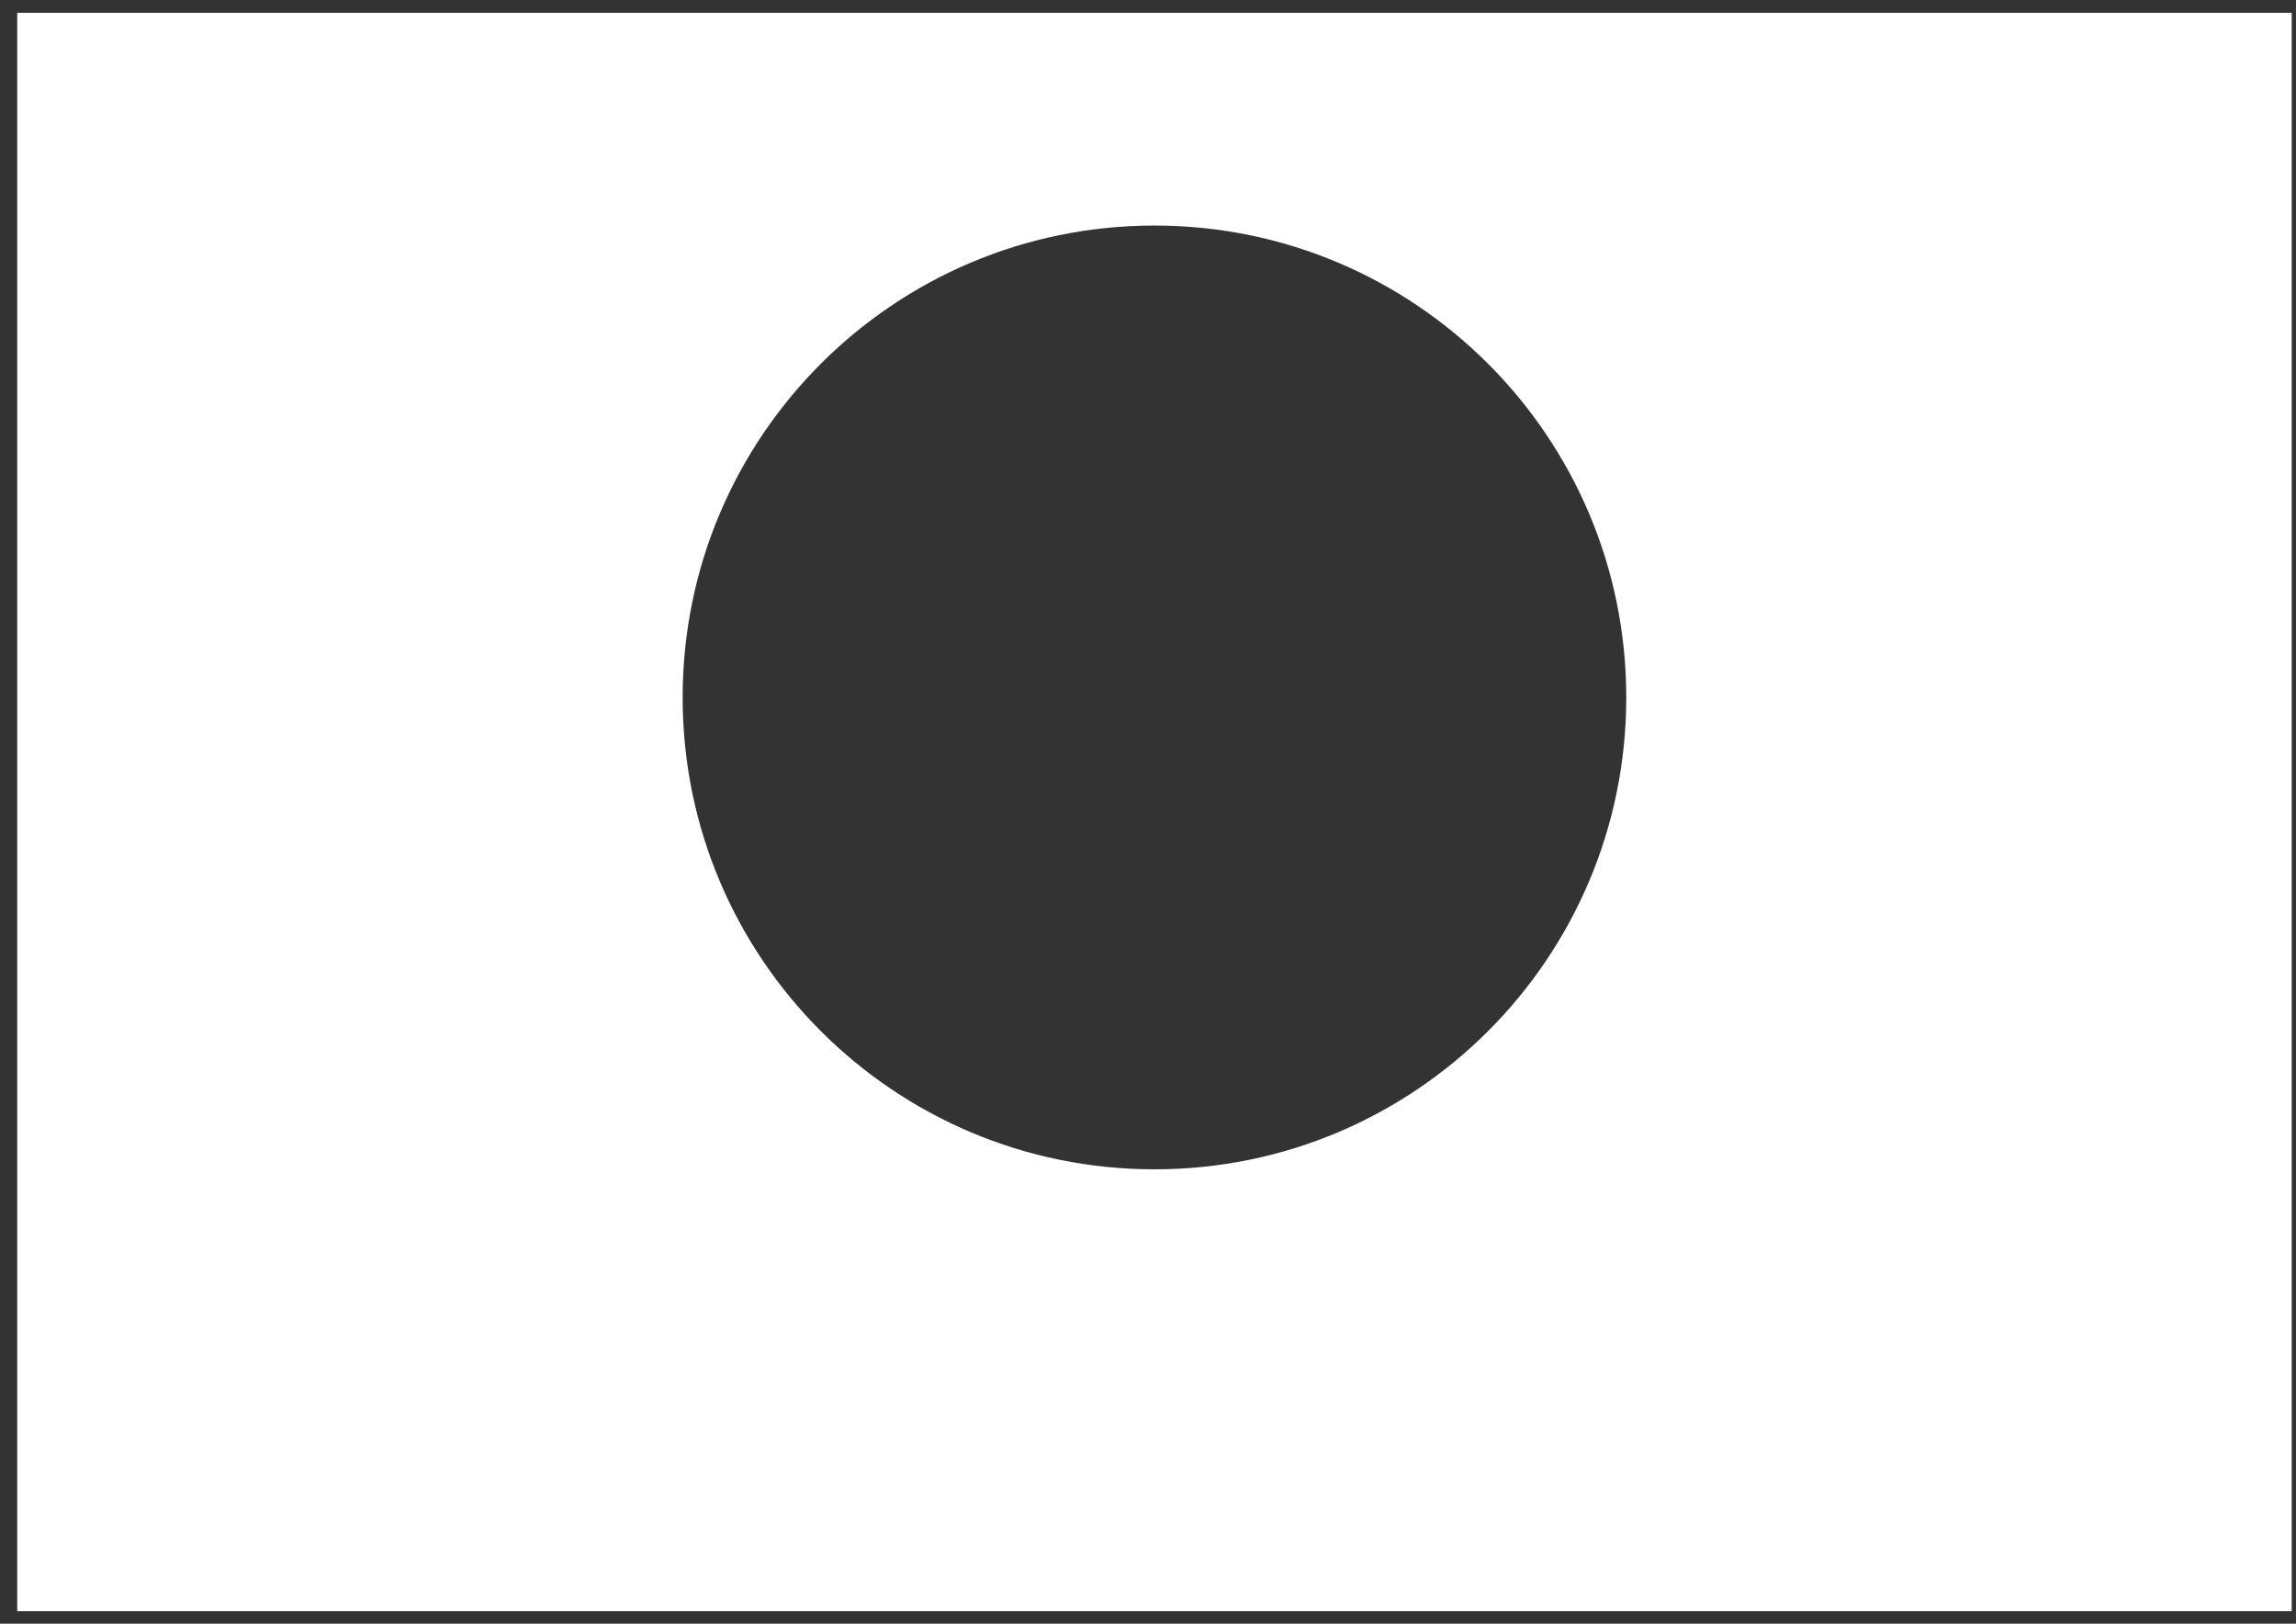 <?xml version="1.0" encoding="UTF-8"?> <svg xmlns="http://www.w3.org/2000/svg" id="Layer_1" viewBox="0 0 841.89 595.28"><rect x="0" y="0" width="841.89" height="595.28" fill="#333333" stroke="none"/> <defs> <style>.cls-1{fill:#fff;}</style> </defs> <path class="cls-1" d="M6.31,4.69V590.69H840.31V4.69H6.31ZM423.31,428.69c-95.55,0-173-77.45-173-173s77.45-173,173-173,173,77.45,173,173-77.45,173-173,173Z"></path> </svg> 